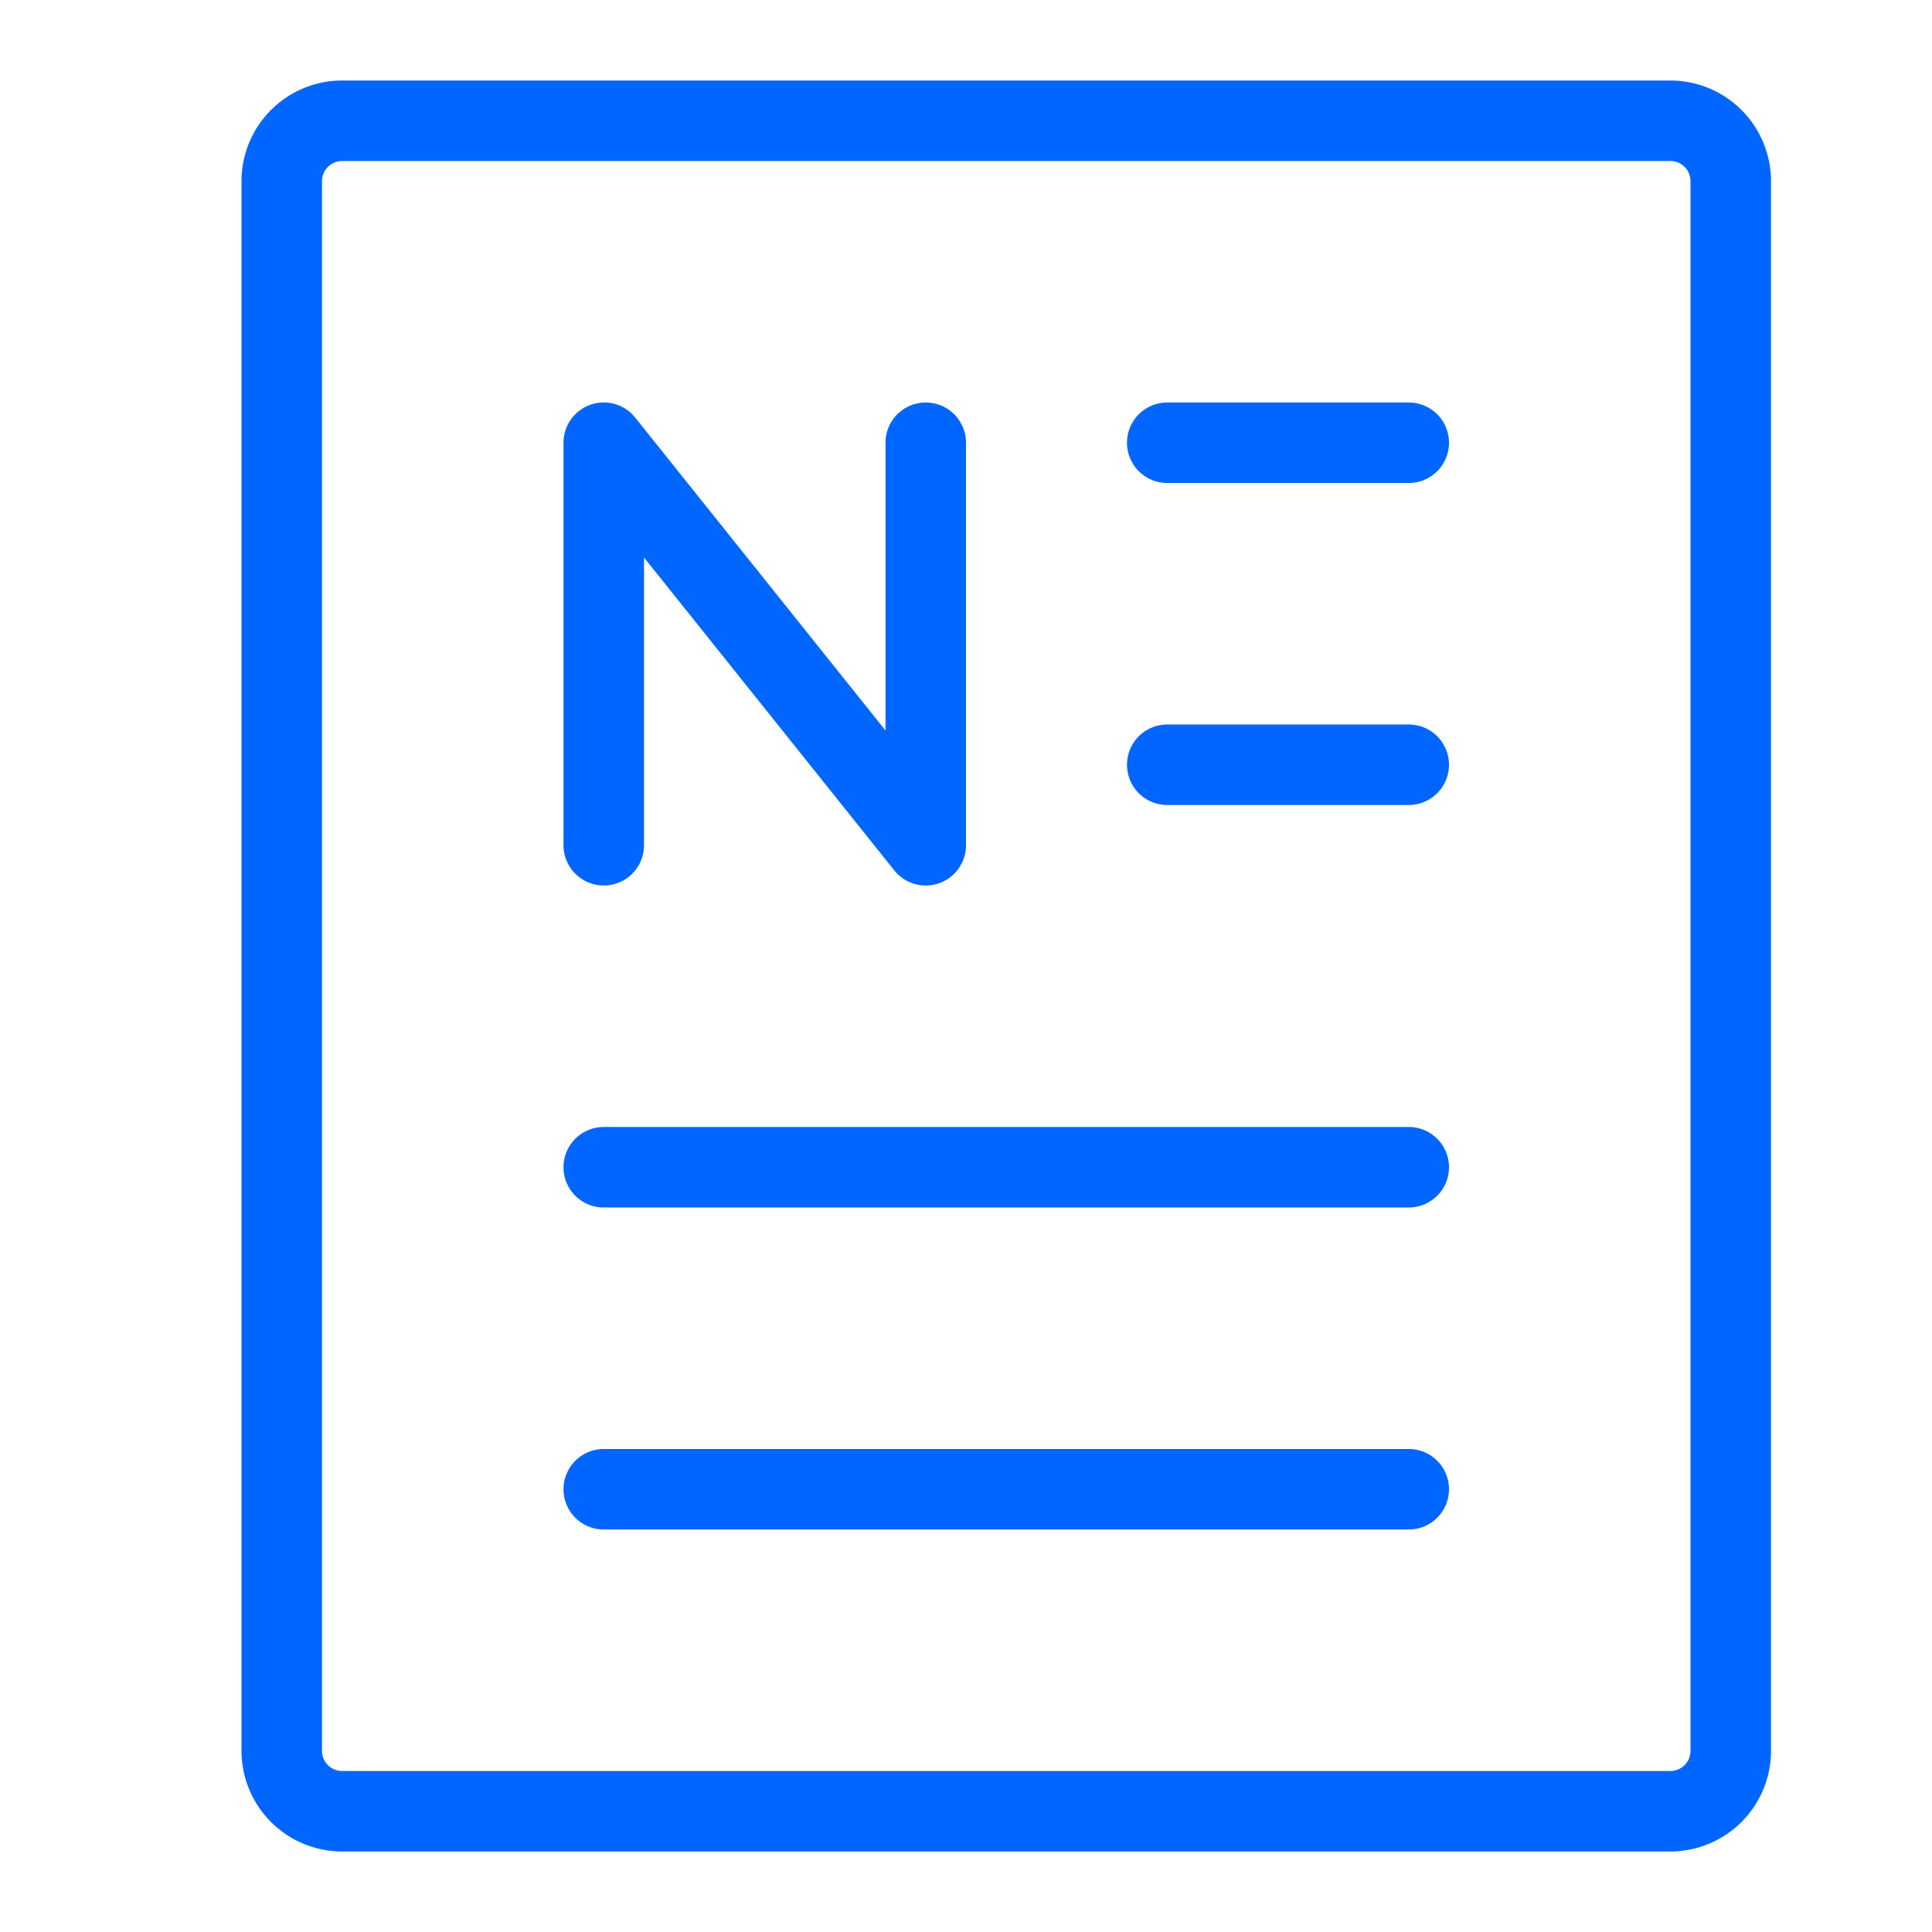 <svg class="icon"
    style="width: 1em;height: 1em;vertical-align: middle;fill: currentColor;overflow: hidden;"
    viewBox="0 0 1024 1024" version="1.1" xmlns="http://www.w3.org/2000/svg" p-id="215905">
    <path
        d="M885.333 981.333H181.333a53.393 53.393 0 0 1-53.333-53.333V96a53.393 53.393 0 0 1 53.333-53.333h704a53.393 53.393 0 0 1 53.333 53.333v832a53.393 53.393 0 0 1-53.333 53.333zM181.333 85.333a10.667 10.667 0 0 0-10.667 10.667v832a10.667 10.667 0 0 0 10.667 10.667h704a10.667 10.667 0 0 0 10.667-10.667V96a10.667 10.667 0 0 0-10.667-10.667z m565.333 725.333H320a21.333 21.333 0 0 1 0-42.667h426.667a21.333 21.333 0 0 1 0 42.667z m0-170.667H320a21.333 21.333 0 0 1 0-42.667h426.667a21.333 21.333 0 0 1 0 42.667z m0-213.333H618.667a21.333 21.333 0 0 1 0-42.667h128a21.333 21.333 0 0 1 0 42.667z m0-170.667H618.667a21.333 21.333 0 0 1 0-42.667h128a21.333 21.333 0 0 1 0 42.667zM497.727 468.133A21.333 21.333 0 0 0 512 448V234.667a21.333 21.333 0 0 0-42.667 0v152.52L336.667 221.333a21.333 21.333 0 0 0-38 13.333v213.333a21.333 21.333 0 0 0 42.667 0V295.48L474 461.333a21.333 21.333 0 0 0 23.72 6.807z"
        fill="#0066ff" p-id="215906"></path>
</svg>